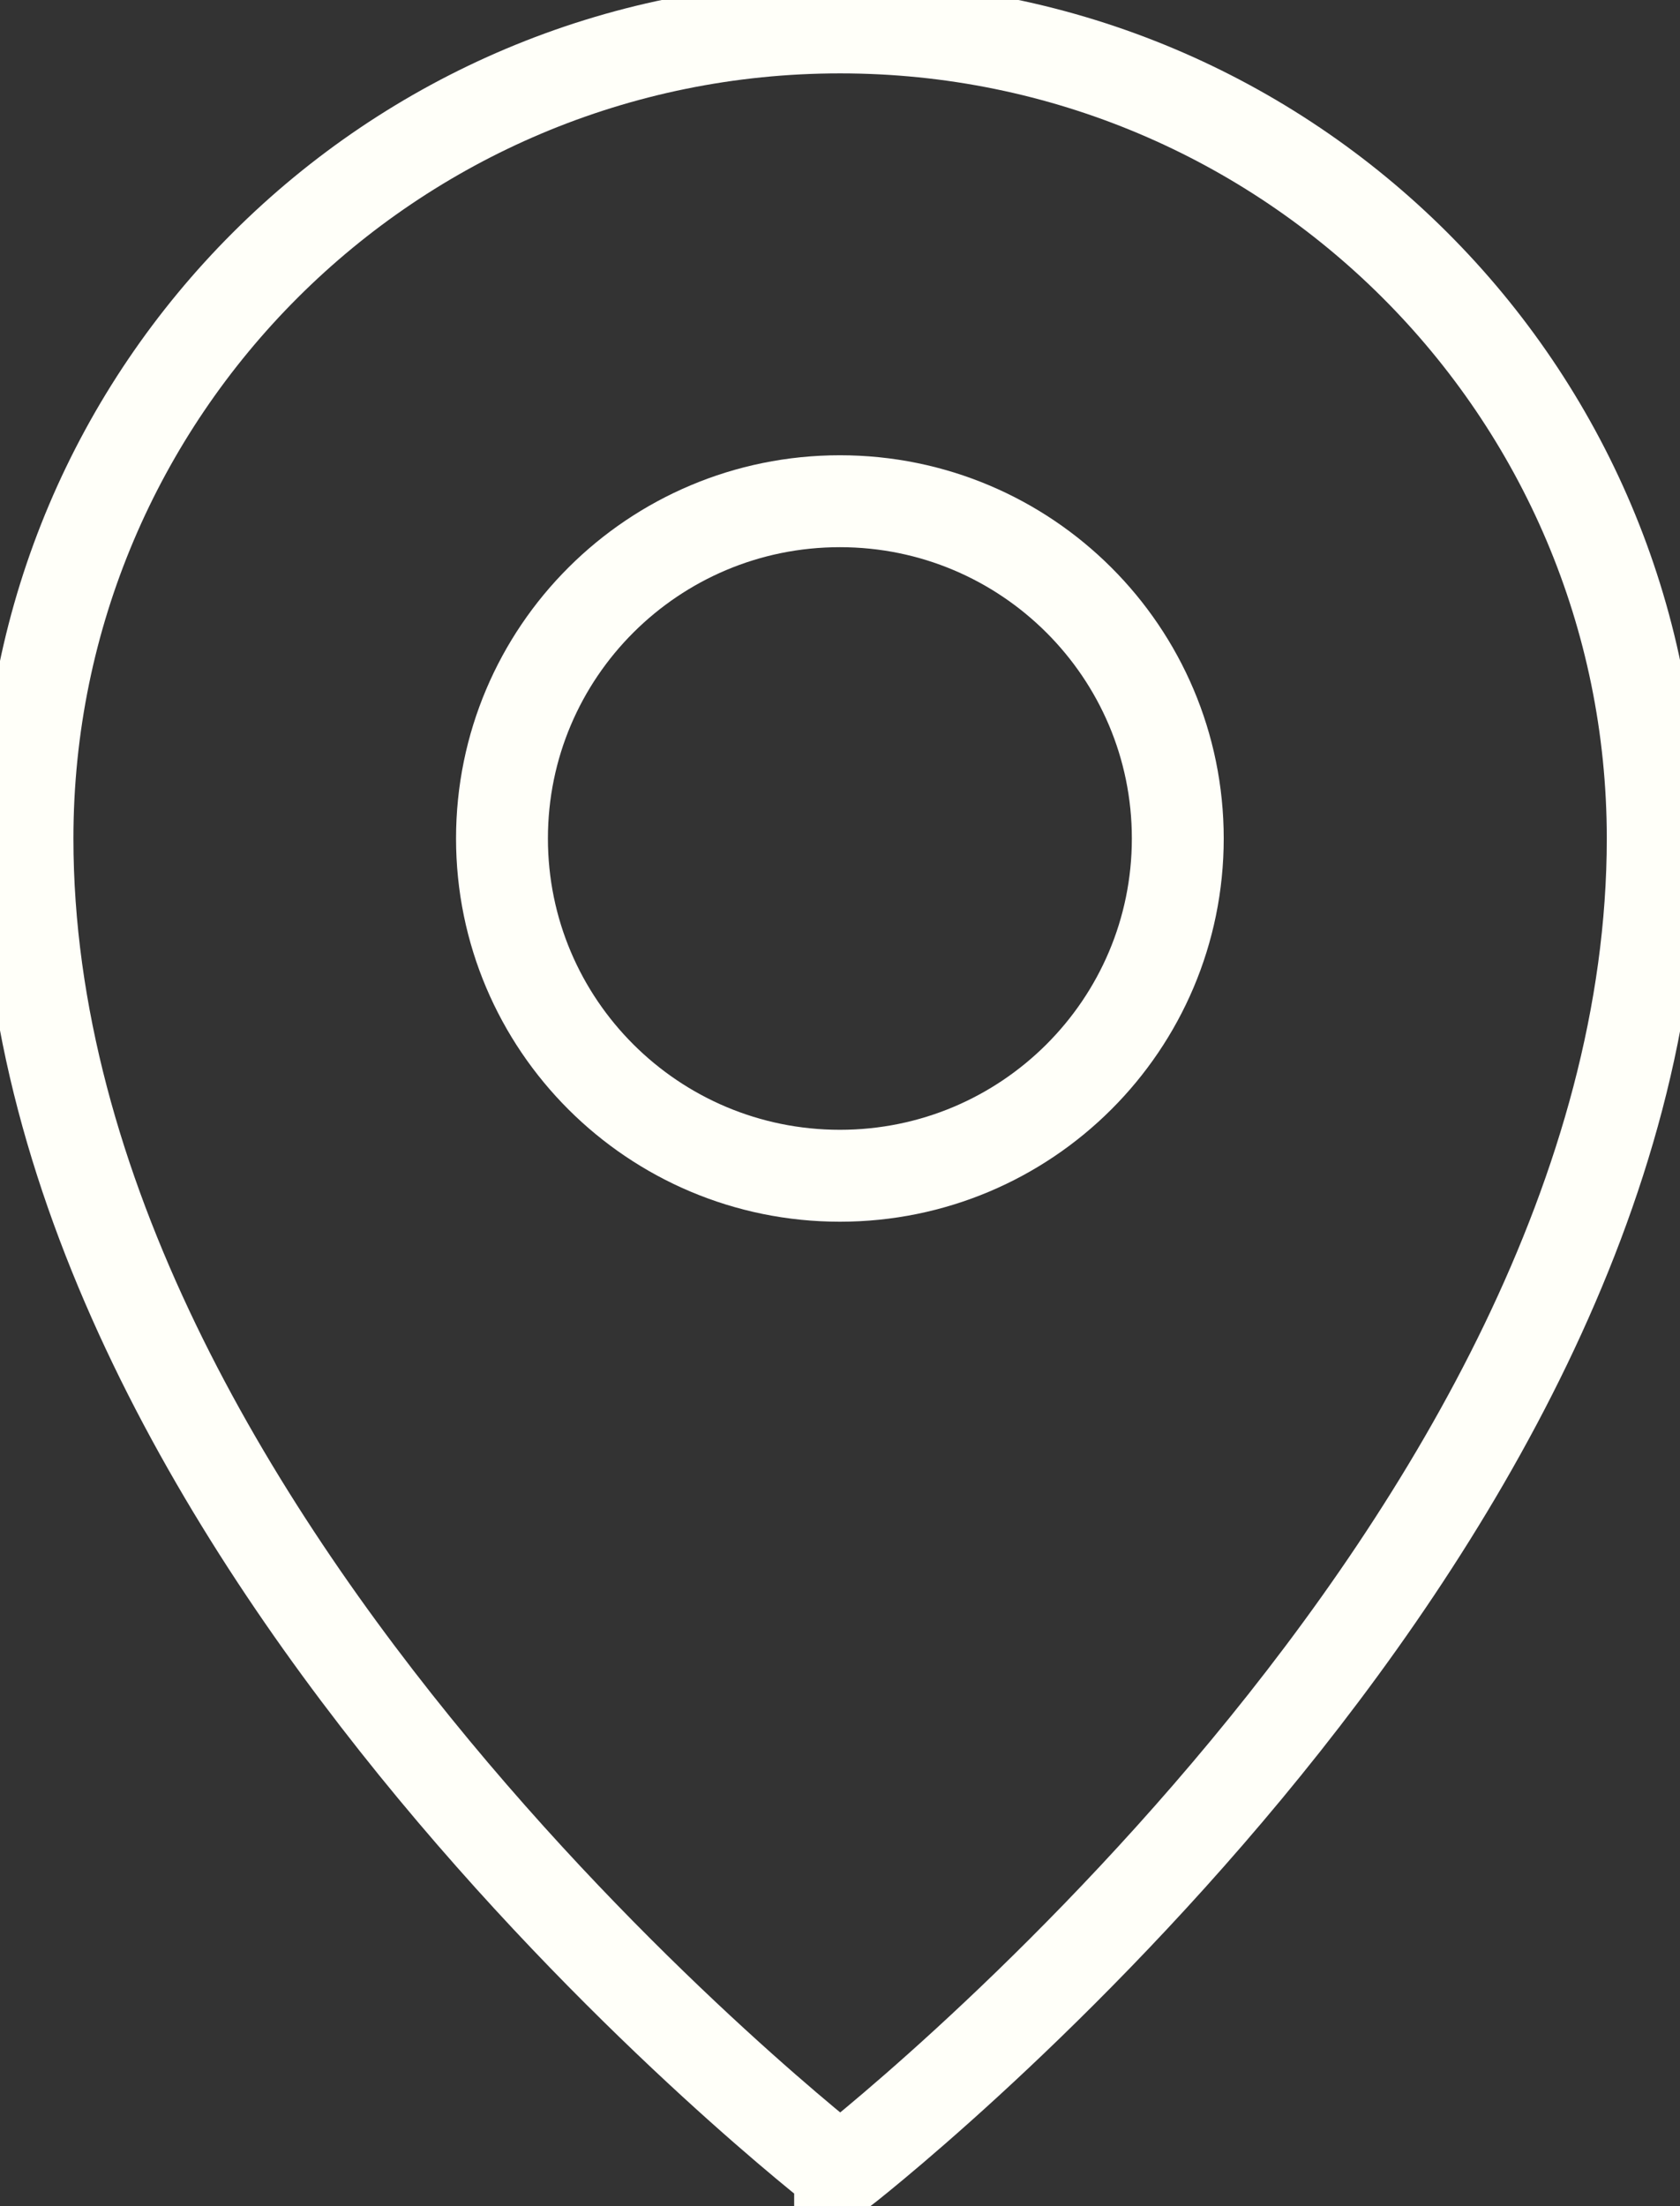 <svg width="64" height="84" viewBox="0 0 64 84" fill="none" xmlns="http://www.w3.org/2000/svg">
<rect x="0" y="0" width="64" height="84" fill="#333333" stroke="none"/>
<g clip-path="url(#clip0_3030_48287)">
<path d="M32.004 82.678C32.004 82.678 1.047 58.784 1.047 31.925C1.047 14.867 14.903 1.044 32.004 1.044C49.104 1.044 62.961 14.867 62.961 31.925C62.961 58.784 32.004 82.685 32.004 82.685V82.678Z" stroke="#FFFFF9" stroke-width="3.5" stroke-miterlimit="10" stroke-linecap="round"/>
<path d="M31.996 44.767C39.105 44.767 44.868 39.017 44.868 31.925C44.868 24.834 39.105 19.084 31.996 19.084C24.886 19.084 19.123 24.834 19.123 31.925C19.123 39.017 24.886 44.767 31.996 44.767Z" stroke="#FFFFF9" stroke-width="3.5" stroke-miterlimit="10" stroke-linecap="round"/>
</g>
<defs>
<clipPath id="clip0_3030_48287">
<rect width="64" height="84" fill="white"/>
</clipPath>
</defs>
</svg>
